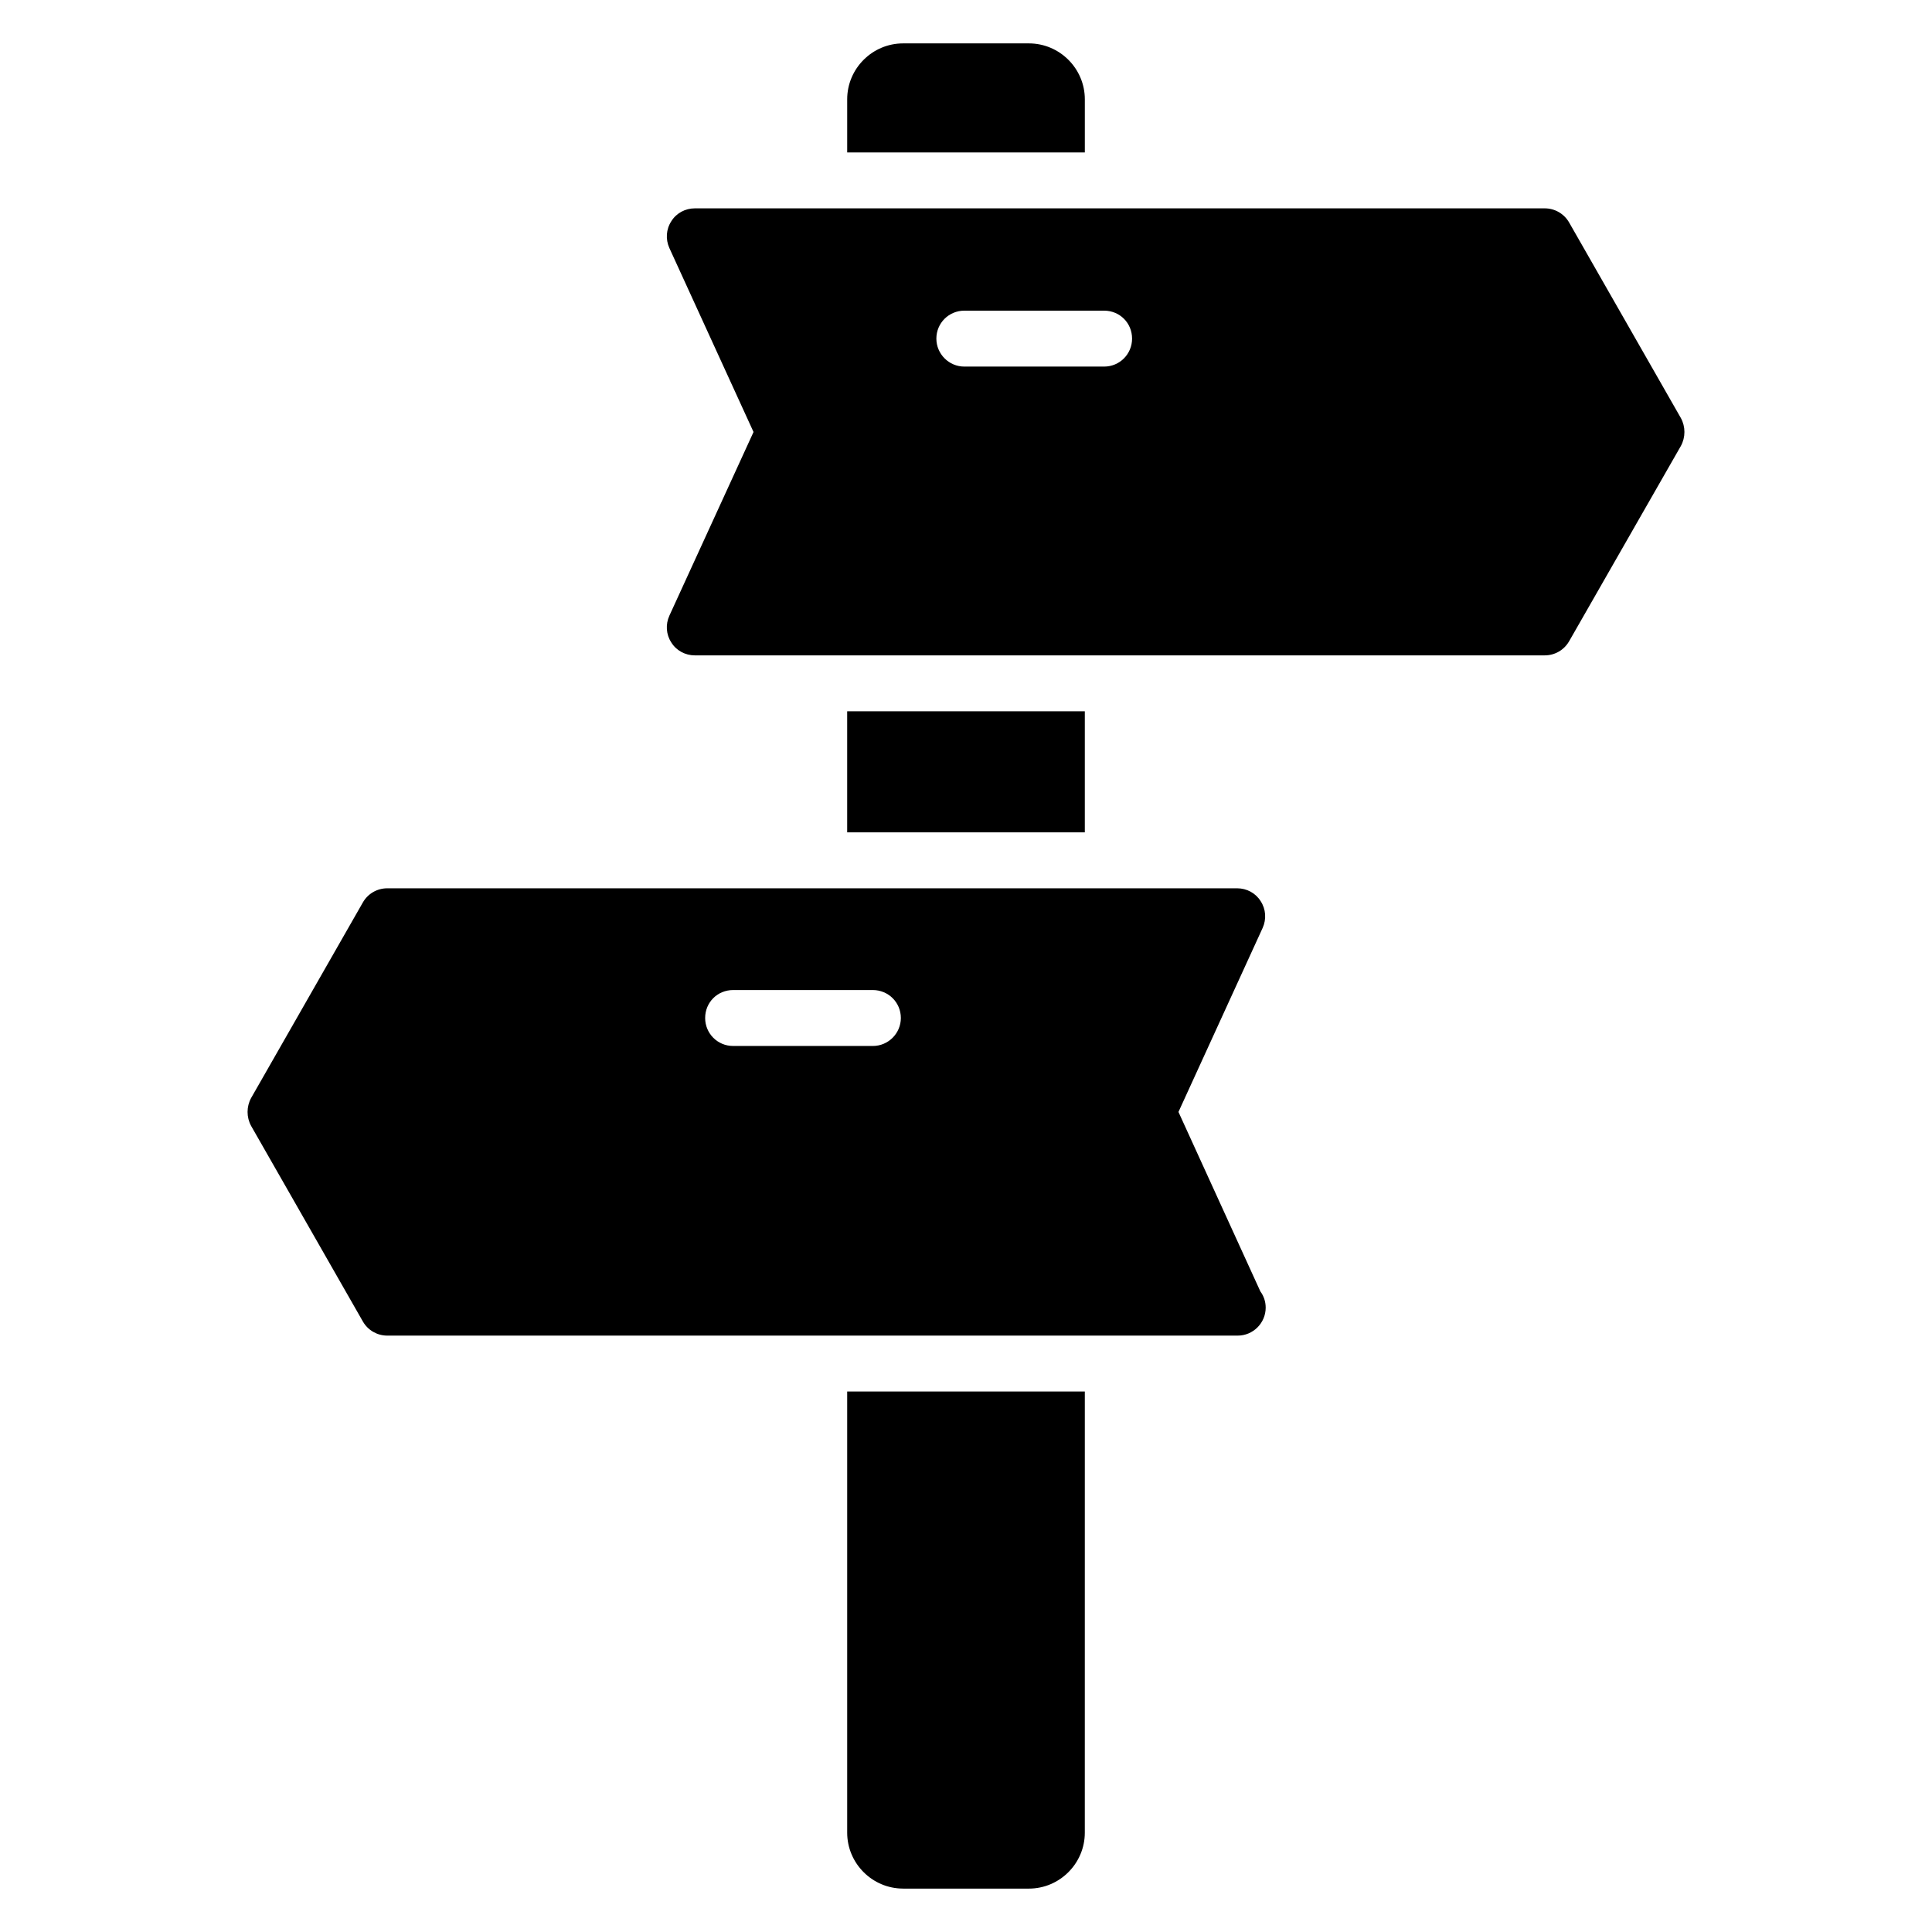 <?xml version="1.0" encoding="UTF-8"?>
<!-- Uploaded to: ICON Repo, www.svgrepo.com, Generator: ICON Repo Mixer Tools -->
<svg fill="#000000" width="800px" height="800px" version="1.1" viewBox="144 144 512 512" xmlns="http://www.w3.org/2000/svg">
 <g>
  <path d="m416.67 155.5h-33.34c-8.148 0-14.816 6.668-14.816 14.816v14.078h62.977v-14.078c0-8.148-6.668-14.816-14.82-14.816z"/>
  <path d="m368.51 332.5h62.977v32.082h-62.977z"/>
  <path d="m383.33 644.5h33.34c8.148 0 14.816-6.668 14.816-14.816l0.004-116.92h-62.977v116.91c0 8.152 6.668 14.82 14.816 14.82z"/>
  <path d="m559.81 313.98 29.637-51.789c1.258-2.297 1.258-5.113 0-7.41l-29.637-51.863c-1.332-2.293-3.777-3.703-6.445-3.703h-225.23c-2.519 0-4.891 1.258-6.223 3.406-1.406 2.148-1.555 4.816-0.52 7.113l22.301 48.75-22.301 48.676c-1.039 2.297-0.891 4.965 0.52 7.113 1.332 2.148 3.703 3.406 6.223 3.406h225.23c2.664 0.004 5.109-1.402 6.441-3.699zm-123.21-72.832h-37.043c-4.074 0-7.41-3.336-7.41-7.41 0-4.148 3.336-7.41 7.41-7.41h37.043c4.148 0 7.41 3.262 7.41 7.41 0 4.078-3.262 7.41-7.41 7.41z"/>
  <path d="m472.01 497.95c4.074 0 7.41-3.336 7.41-7.41 0-1.629-0.52-3.113-1.406-4.297l-21.707-47.566 22.301-48.75c1.039-2.297 0.891-4.965-0.52-7.113-1.332-2.148-3.703-3.406-6.223-3.406h-225.23c-2.668 0-5.113 1.406-6.445 3.703l-29.637 51.863c-1.258 2.297-1.258 5.113 0 7.41l29.637 51.863c1.332 2.297 3.777 3.703 6.445 3.703h225.23 0.145zm-96.684-76.758h-37.043c-4.148 0-7.41-3.336-7.41-7.41 0-4.148 3.262-7.41 7.41-7.41h37.043c4.074 0 7.41 3.262 7.41 7.41-0.004 4.078-3.336 7.41-7.41 7.41z"/>
 </g>
</svg>